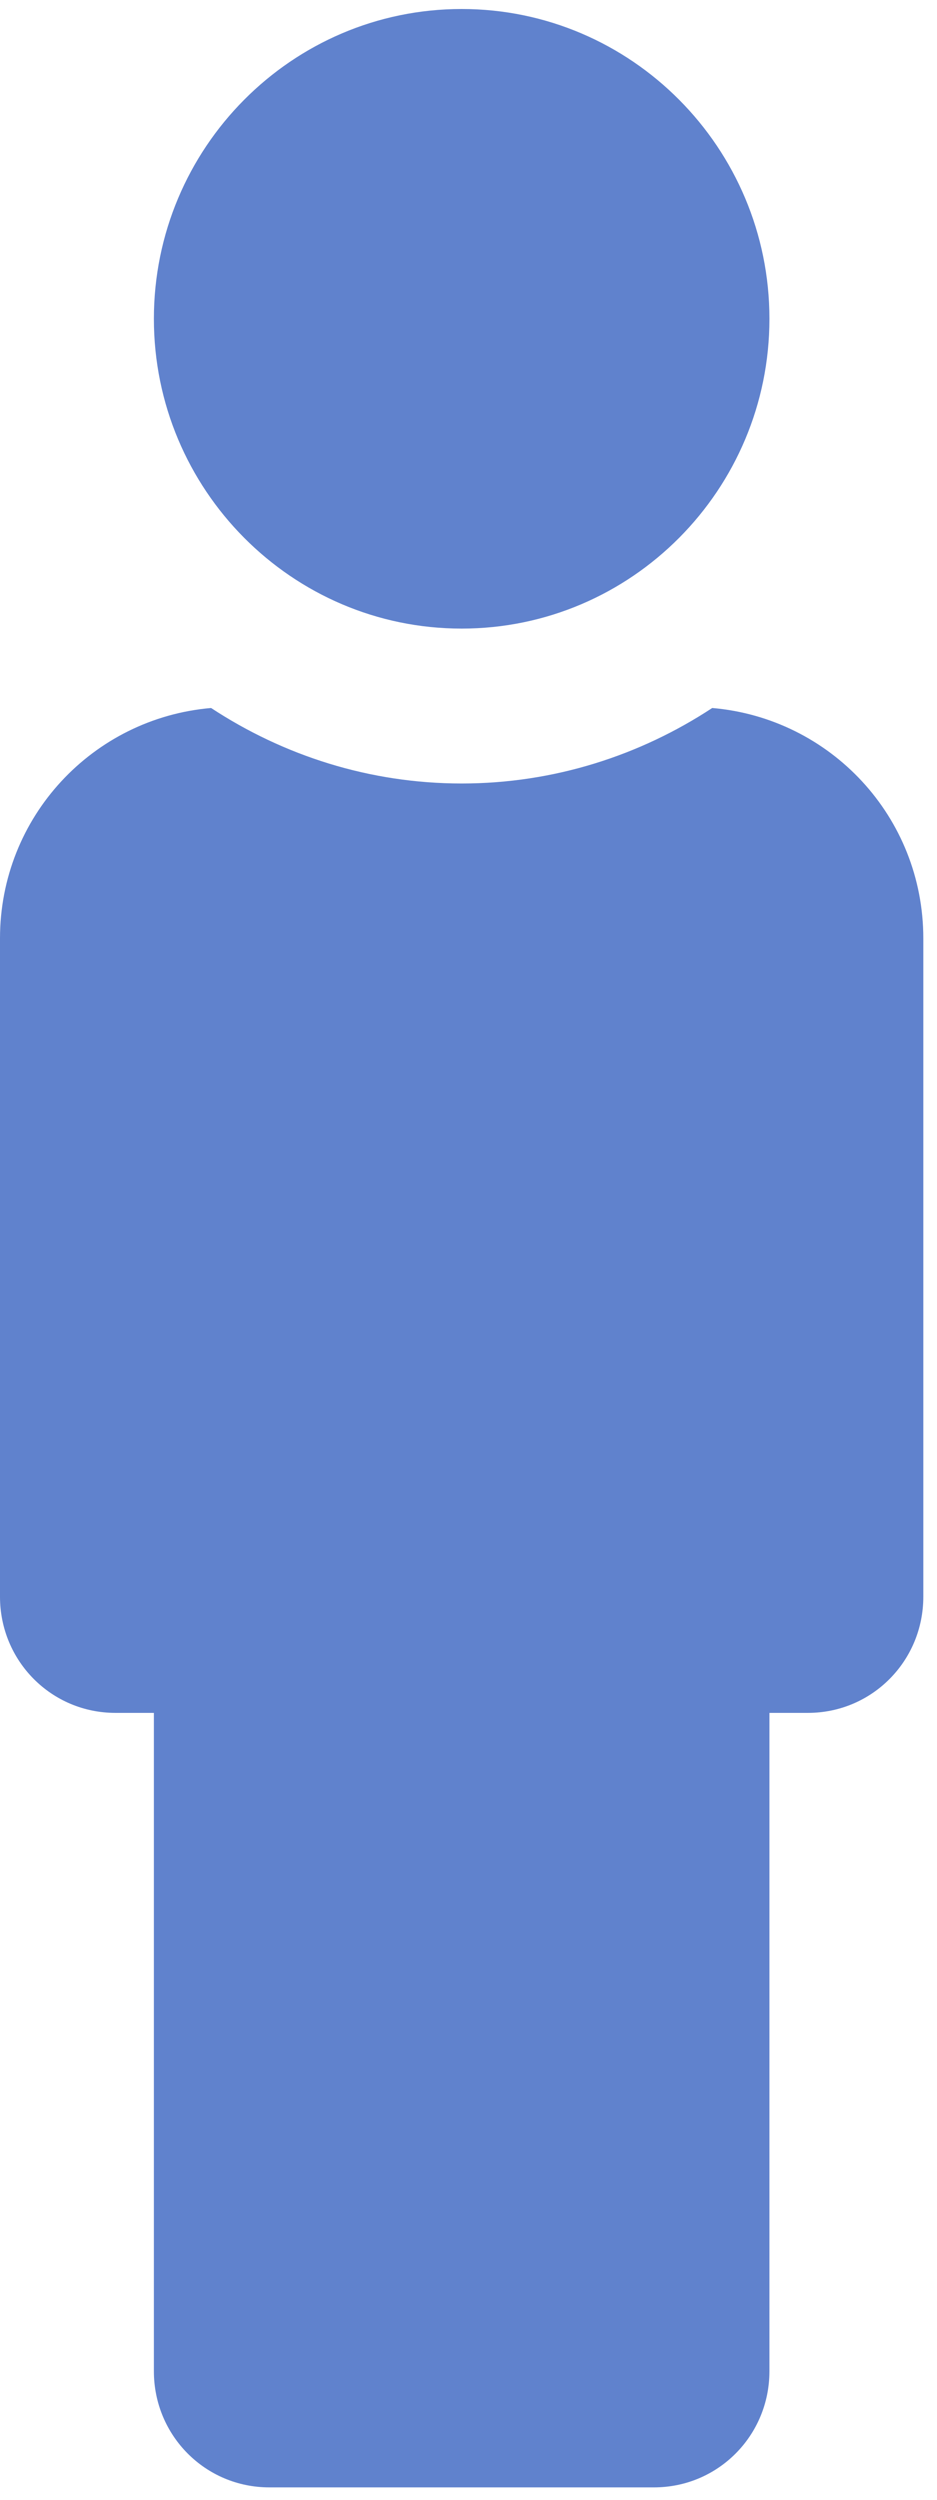 <svg width="30" height="80" viewBox="0 0 30 80" fill="none" xmlns="http://www.w3.org/2000/svg">
<path d="M24.635 10.202C24.635 15.67 20.216 20.116 14.781 20.116C9.346 20.116 4.927 15.67 4.927 10.202C4.927 4.734 9.346 0.288 14.781 0.288C20.216 0.288 24.635 4.734 24.635 10.202Z" fill="#6082CD"/>
<path d="M14.781 25.073C17.737 25.073 20.493 24.175 22.803 22.657C26.59 22.982 29.562 26.142 29.562 30.03V51.098C29.562 53.158 27.915 54.815 25.867 54.815H24.635V75.883C24.635 77.943 22.988 79.6 20.94 79.6H8.622C6.574 79.6 4.927 77.943 4.927 75.883V54.815H3.695C1.647 54.815 0 53.158 0 51.098V30.03C0 26.142 2.972 22.982 6.759 22.657C9.069 24.175 11.825 25.073 14.781 25.073Z" fill="#6082CD"/>
</svg>
